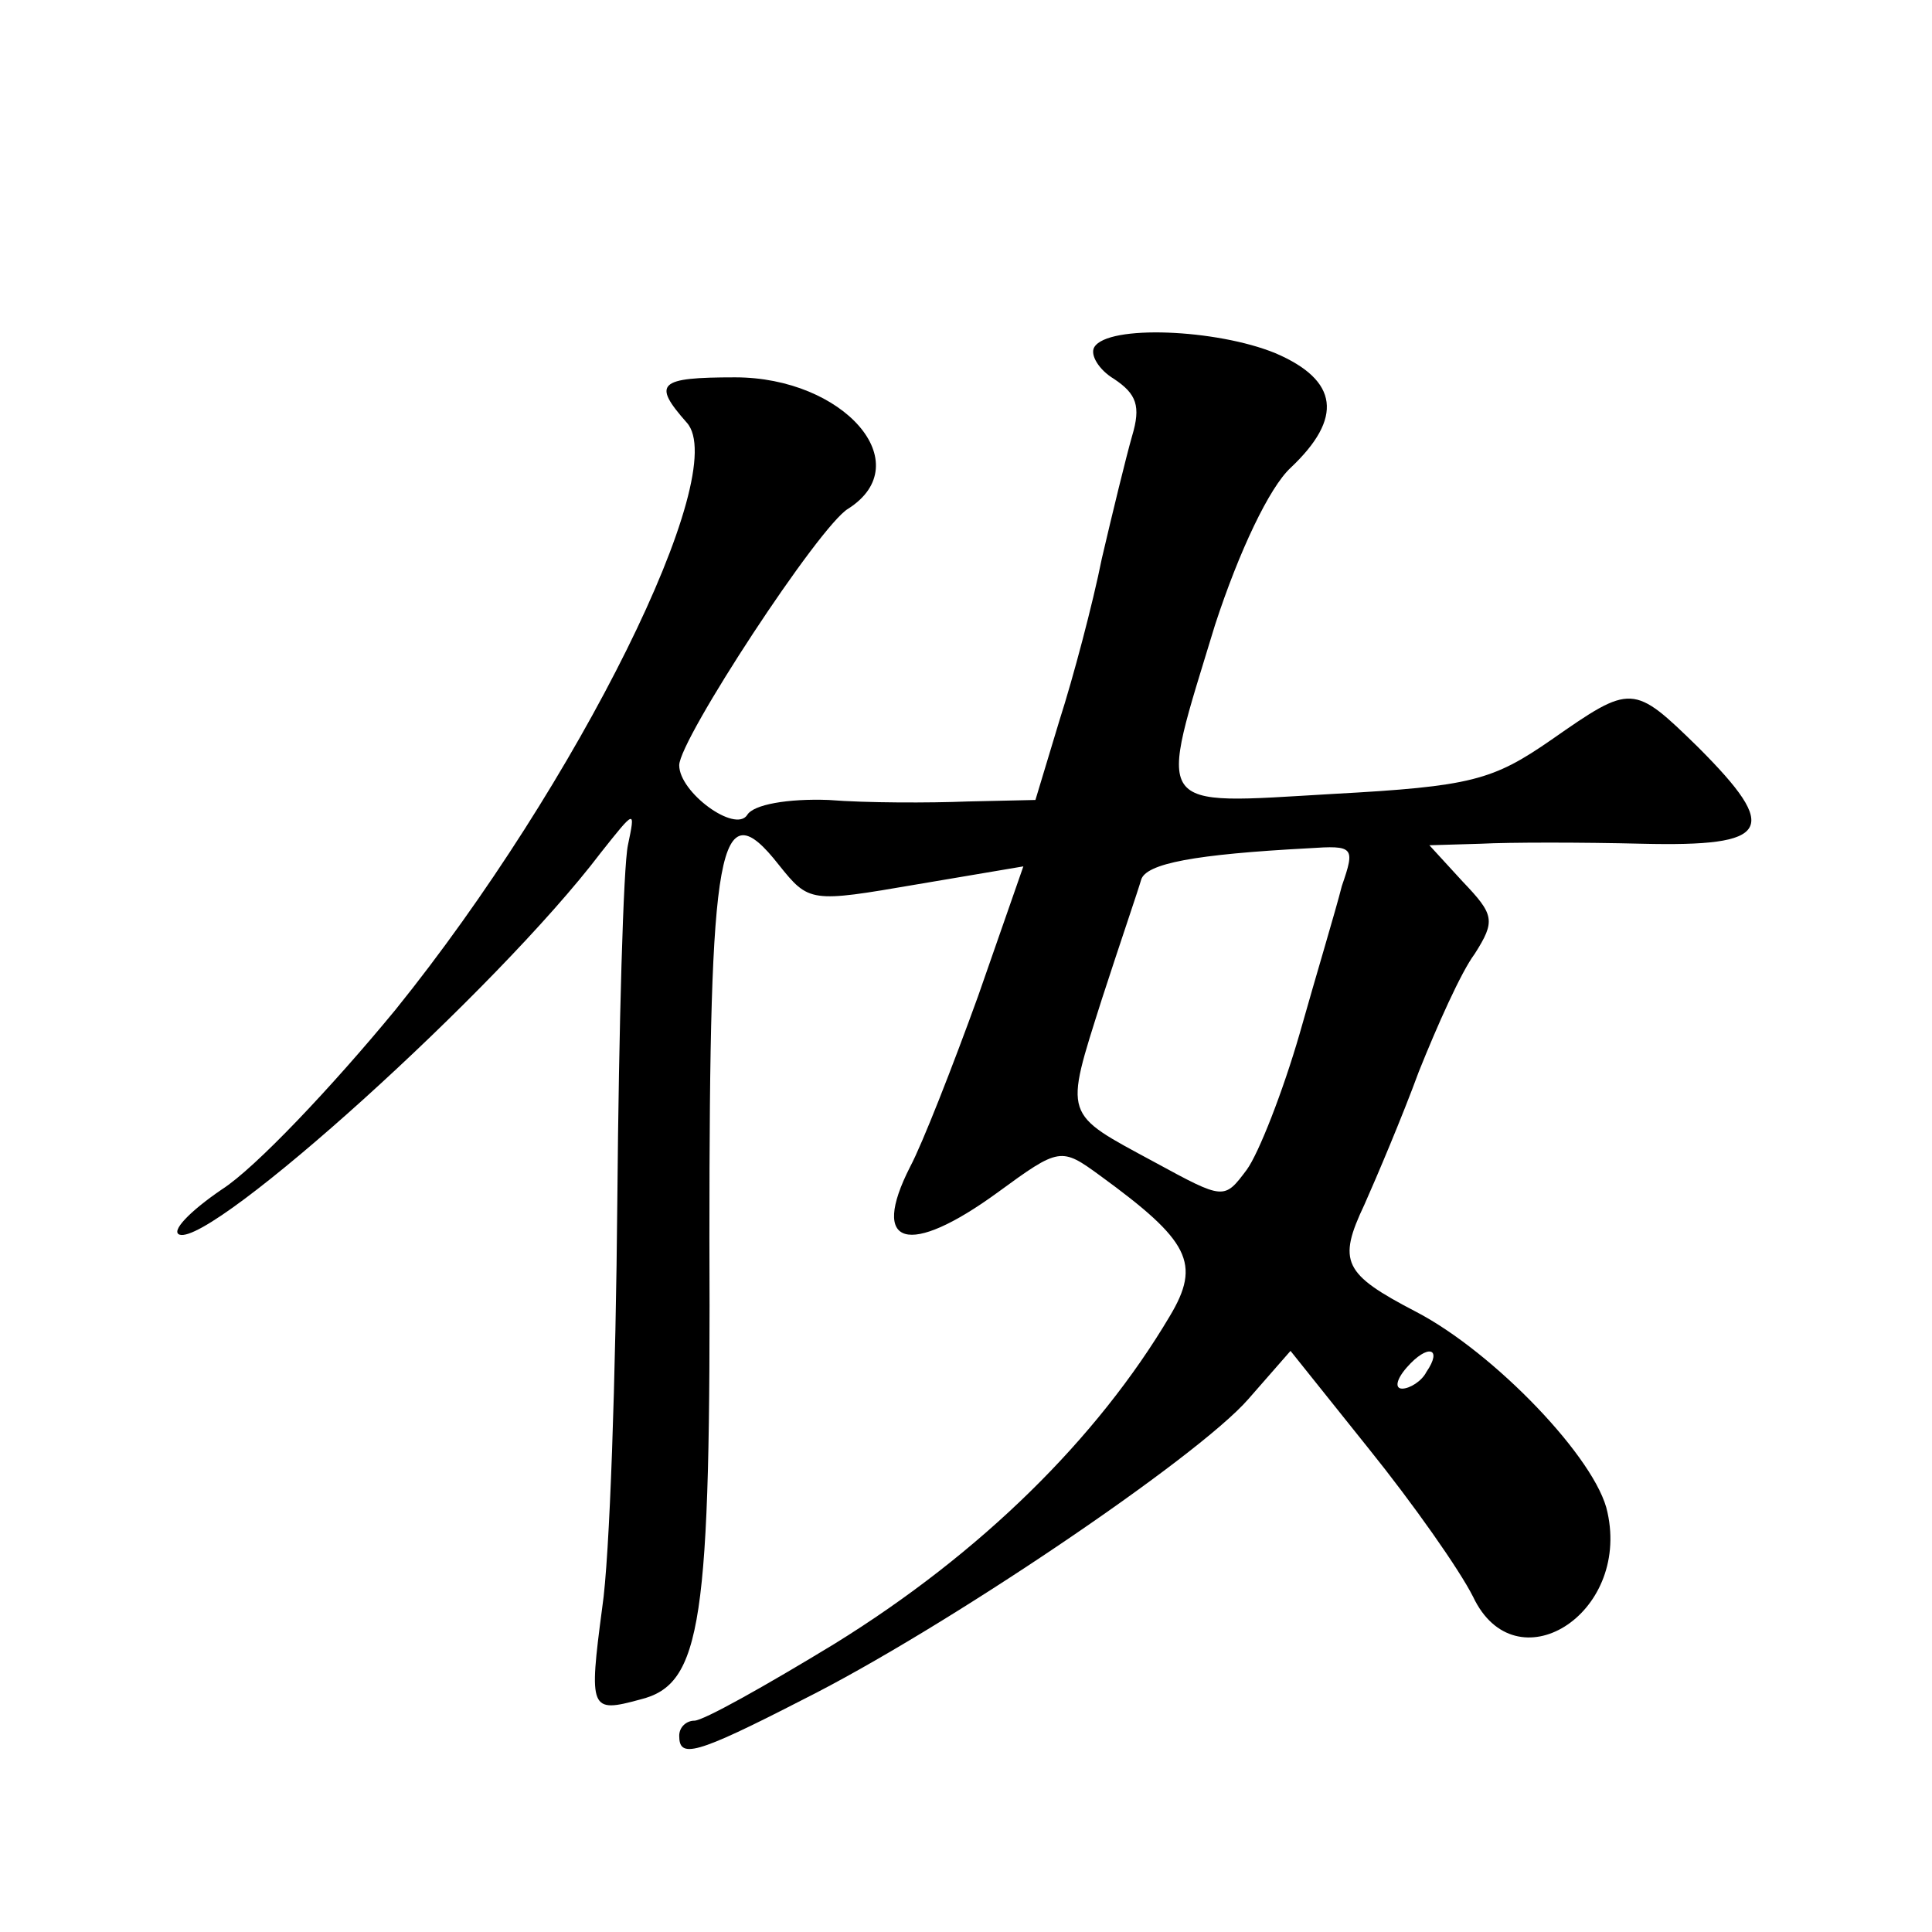 <?xml version="1.0" standalone="no"?>
<!DOCTYPE svg PUBLIC "-//W3C//DTD SVG 20010904//EN"
 "http://www.w3.org/TR/2001/REC-SVG-20010904/DTD/svg10.dtd">
<svg version="1.0" xmlns="http://www.w3.org/2000/svg"
 width="128pt" height="128pt" viewBox="0 0 128 128"
 preserveAspectRatio="xMidYMid meet">
<g transform="translate(0,128) scale(0.1,-0.1)"
fill="#0" stroke="none">
<path d="M725 1050 c-3 -5 3 -15 13 -21 15 -10 18 -18 12 -38 -4 -14 -13 -51 -20
-81 -6 -30 -19 -79 -28 -107 l-16 -53 -45 -1 c-25 -1 -67 -1 -92 1 -27 1 -50 -3
-54 -10 -8 -12 -45 15 -45 33 0 17 93 159 112 170 47 30 -3 87 -75 87 -51 0 -55
-4 -32 -30 30 -33 -72 -239 -193 -389 -42 -51 -93 -105 -115 -119 -22 -15 -34 -28
-28 -30 22 -7 210 162 279 253 23 29 23 29 18 5 -3 -14 -6 -119 -7 -235 -1 -116
-5 -237 -10 -270 -9 -68 -8 -70 25 -61 41 10 47 50 46 306 0 261 6 298 46 247 20
-25 21 -25 91 -13 l71 12 -30 -86 c-17 -47 -37 -98 -45 -113 -27 -53 -1 -60 58
-17 41 30 42 30 68 11 59 -43 67 -58 46 -93 -48 -81 -125 -157 -222 -217 -46 -28
-87 -51 -93 -51 -5 0 -10 -4 -10 -10 0 -15 10 -13 82 24 92 46 261 160 295 199
l28 32 52 -65 c29 -36 60 -80 69 -98 28 -59 104 -12 89 56 -7 35 -75 106 -127 133
-48 25 -52 33 -34 71 8 18 25 58 36 88 12 30 28 66 37 78 14 22 13 26 -8 48 l-22
24 34 1 c19 1 67 1 107 0 85 -2 92 9 37 64 -43 42 -44 42 -97 5 -39 -27 -53 -31
-145 -36 -121 -7 -116 -13 -78 112 16 49 36 91 50 104 35 33 32 58 -10 76 -39 16
-111 19 -120 4z m164 -357 c-4 -16 -17 -59 -28 -98 -11 -38 -27 -79 -35 -90 -15
-20 -15 -20 -61 5 -61 33 -60 29 -35 108 12 37 24 72 26 79 3 11 36 17 111 21 30
2 31 1 22 -25z m56 -322 c-3 -6 -11 -11 -16 -11 -5 0 -4 6 3 14 14 16 24 13 13
-3z"/>
</g>
</svg>
